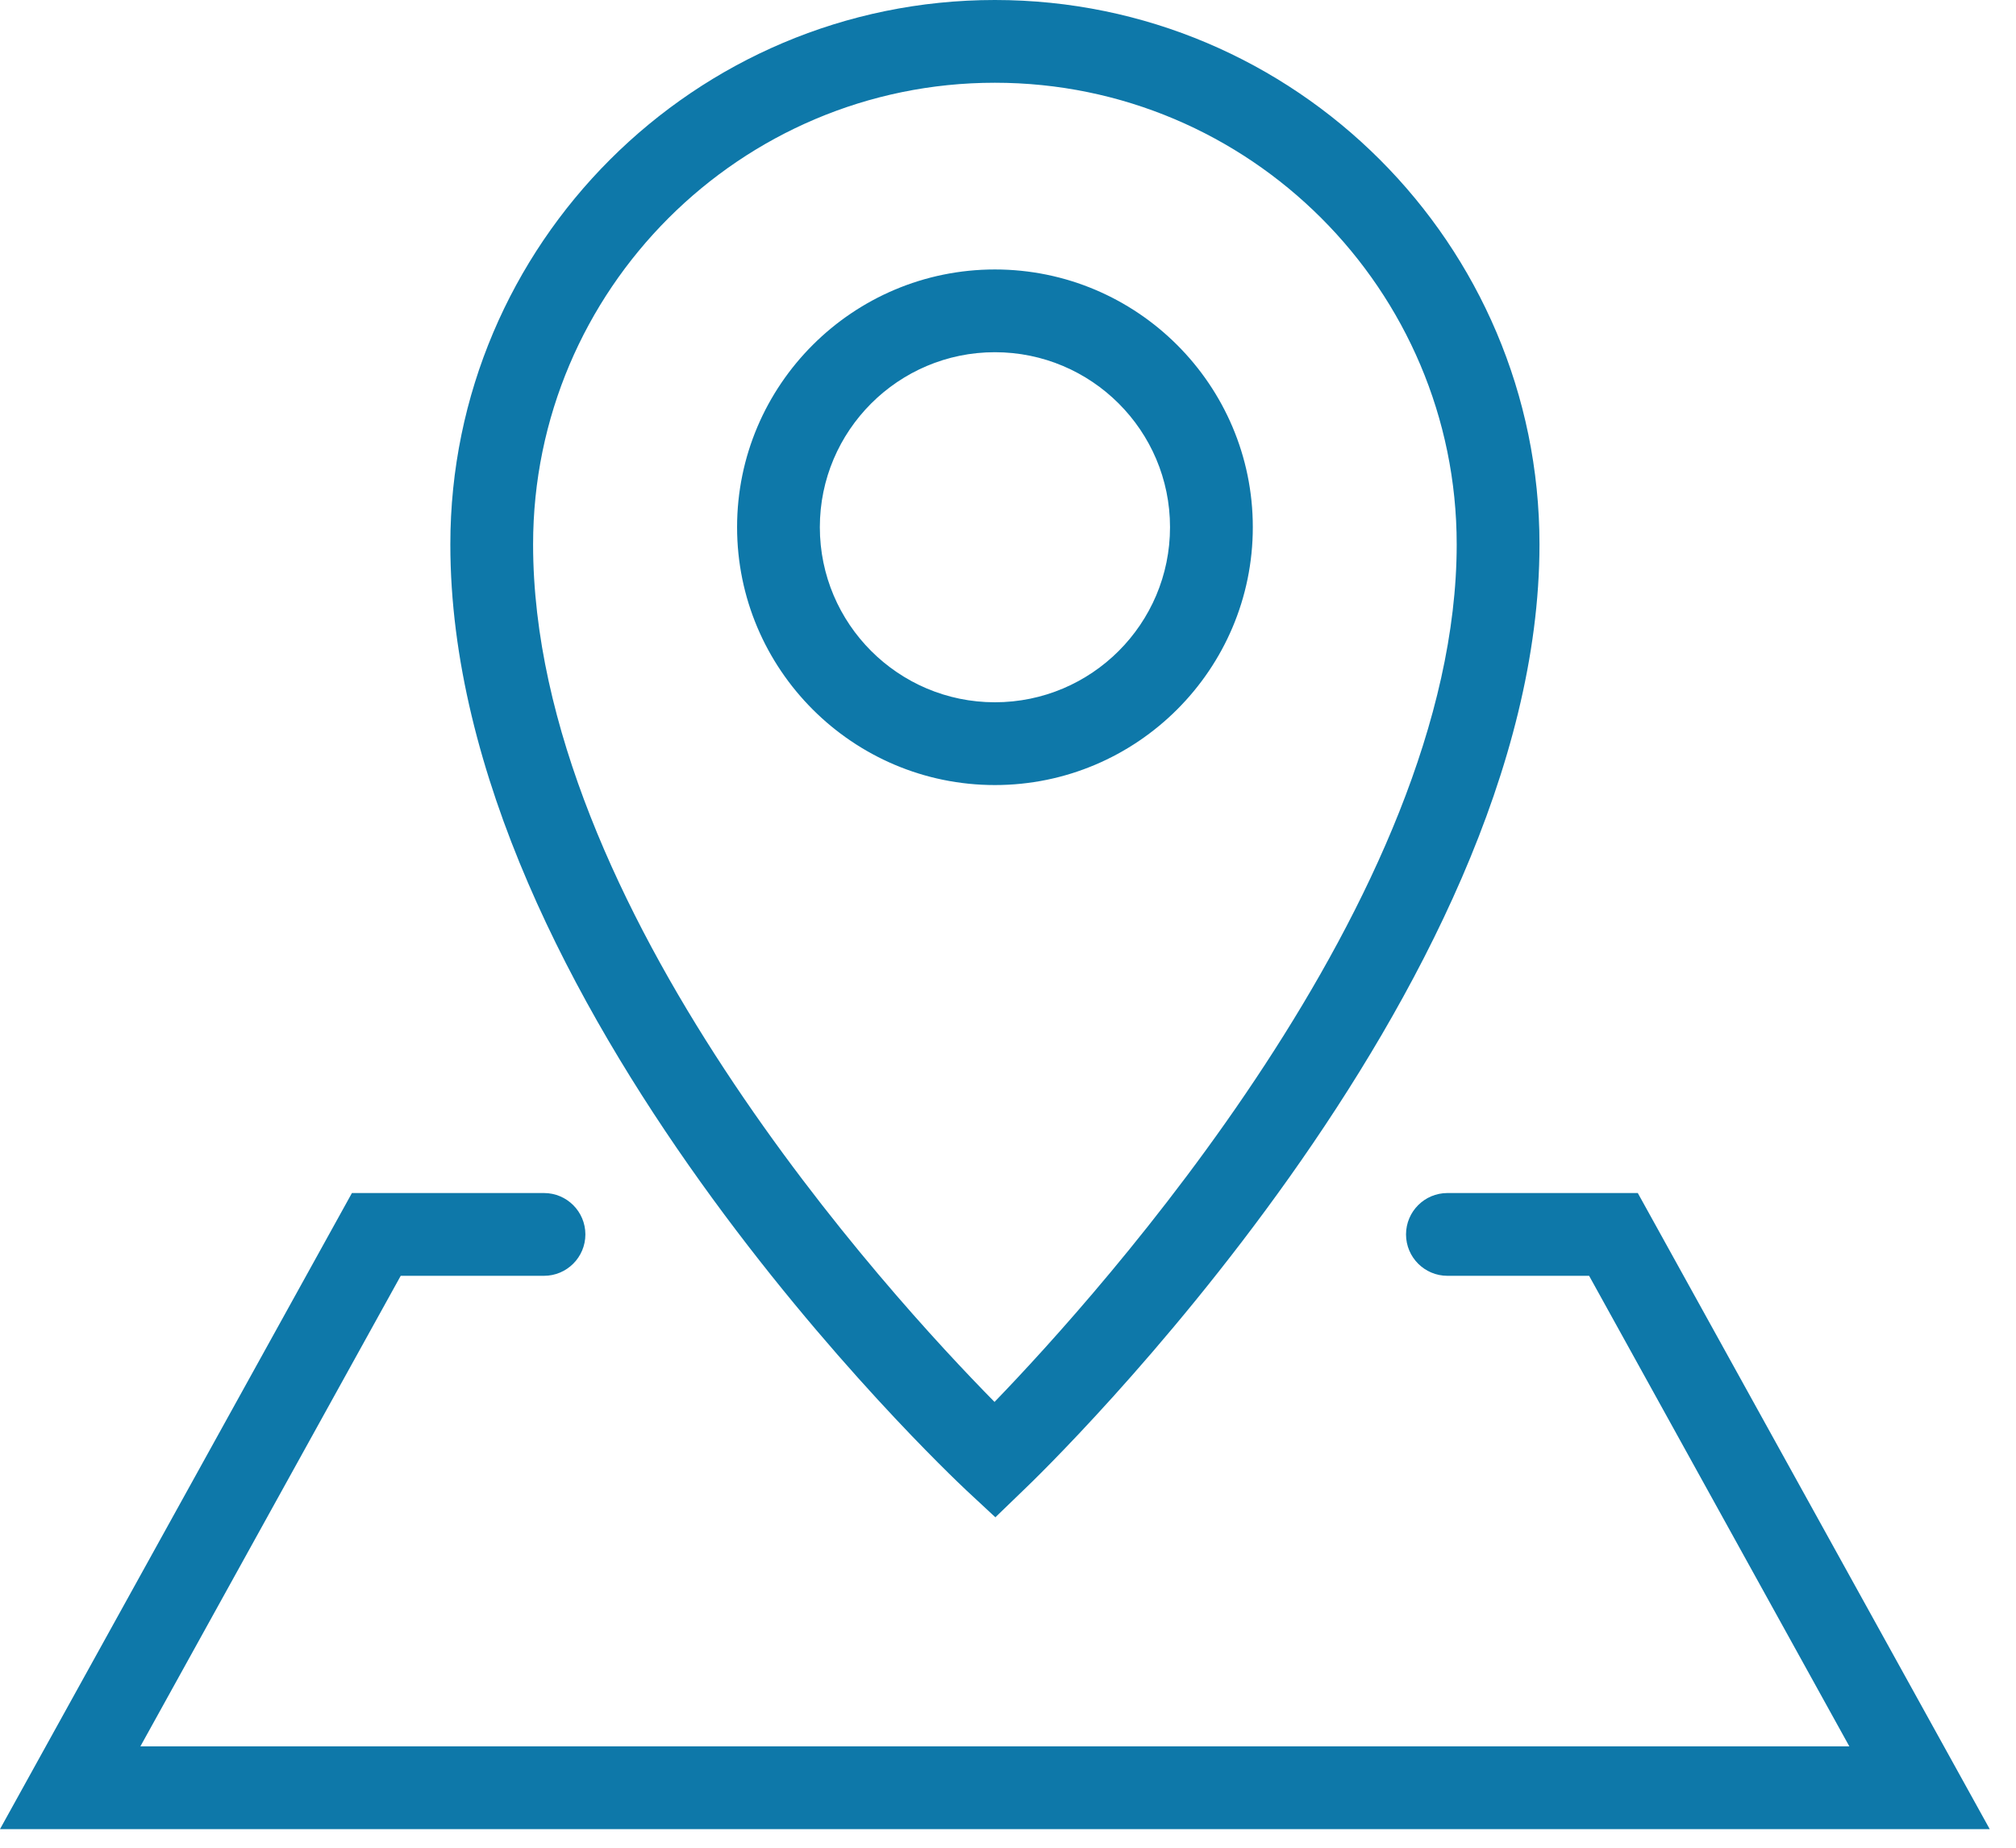 <?xml version="1.0" encoding="UTF-8"?>
<svg xmlns="http://www.w3.org/2000/svg" width="60" height="55" viewBox="0 0 60 55" fill="none">
  <path fill-rule="evenodd" clip-rule="evenodd" d="M59.218 54.446H0L10.474 35.512H16.19C16.87 35.512 17.422 36.064 17.422 36.744C17.422 37.424 16.87 37.976 16.19 37.976H11.926L4.178 51.983H55.04L47.295 37.976H43.078C42.398 37.976 41.846 37.424 41.846 36.744C41.846 36.064 42.398 35.512 43.078 35.512H48.744L59.218 54.446ZM24.4 15.692C24.4 12.819 26.737 10.484 29.609 10.484C32.487 10.484 34.822 12.819 34.822 15.692C34.822 18.569 32.487 20.904 29.609 20.904C26.737 20.904 24.4 18.569 24.4 15.692ZM37.286 15.692C37.286 11.46 33.842 8.021 29.61 8.021C25.38 8.021 21.937 11.46 21.937 15.692C21.937 19.924 25.38 23.368 29.61 23.368C33.842 23.368 37.286 19.924 37.286 15.692ZM29.608 2.463C37.191 2.463 43.354 8.627 43.354 16.204C43.354 26.708 32.712 38.508 29.599 41.73C26.481 38.567 15.866 27.004 15.866 16.204C15.866 8.627 22.032 2.463 29.608 2.463ZM28.771 44.371L29.624 45.164L30.461 44.356C31.092 43.76 45.818 29.497 45.818 16.204C45.818 7.267 38.551 0 29.609 0C20.674 0 13.403 7.267 13.403 16.204C13.403 29.856 28.141 43.779 28.771 44.371Z" fill="#0E78A9"></path>
</svg>
